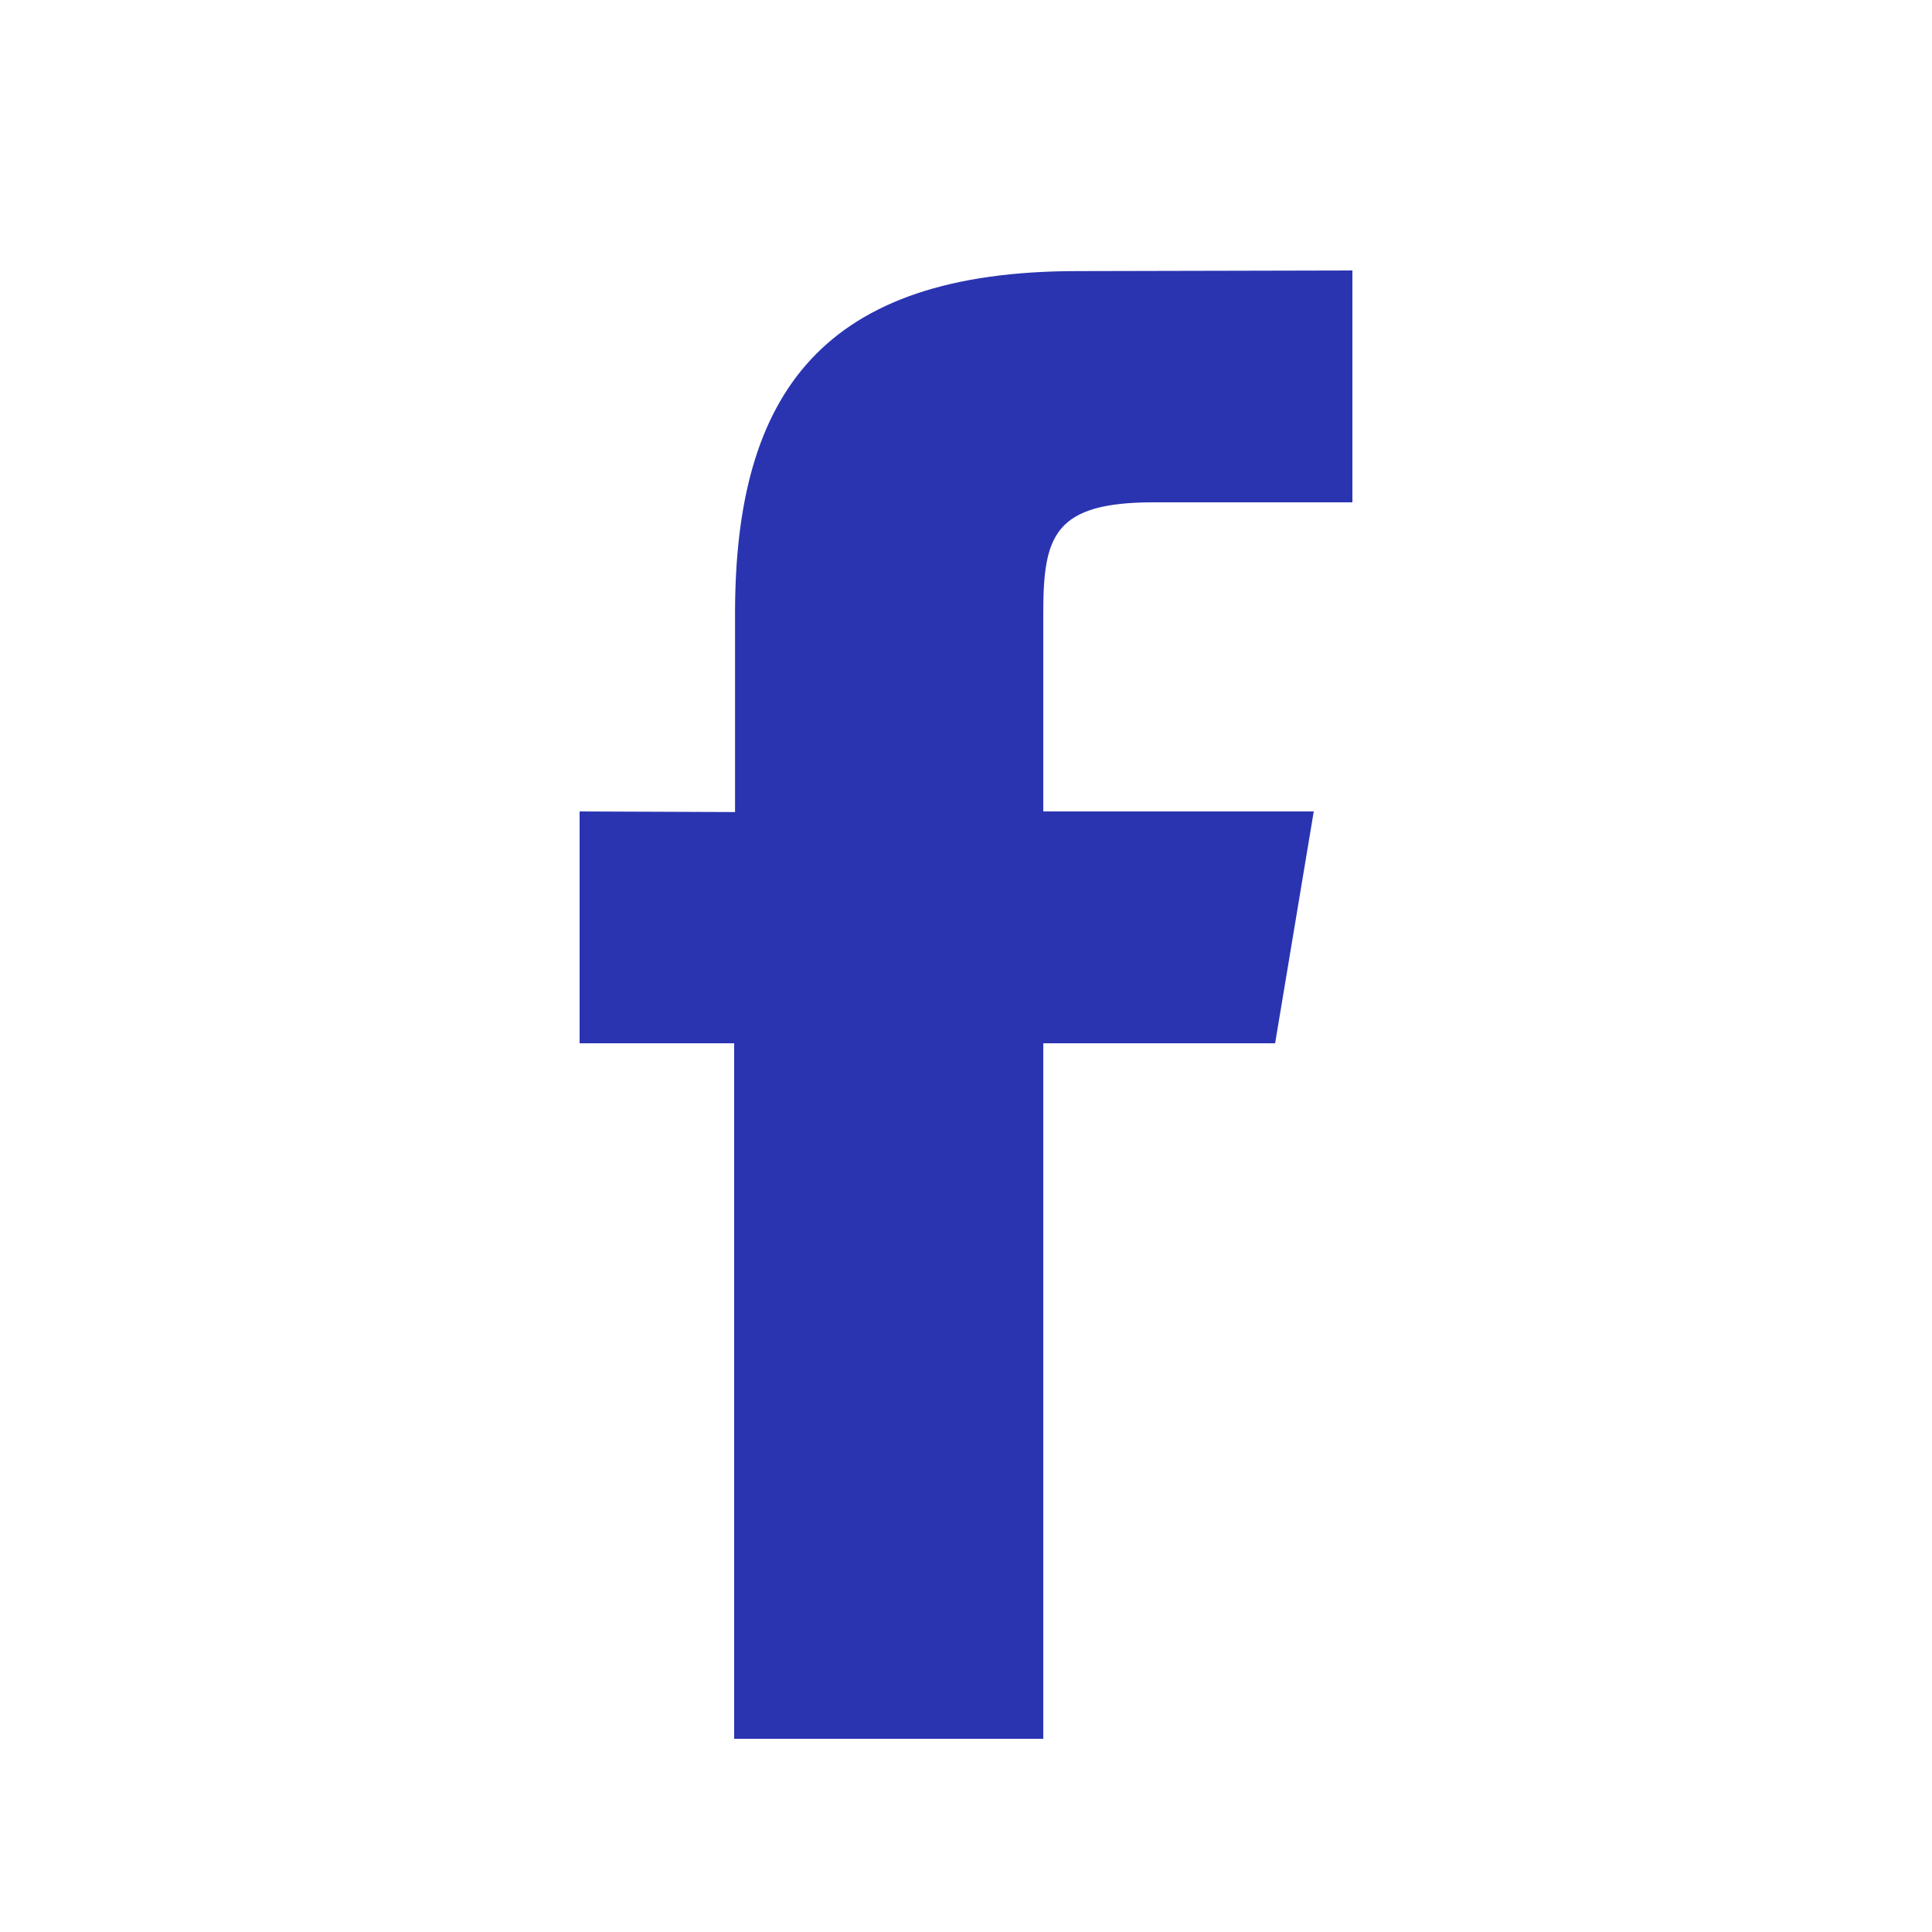<svg version="1.2" overflow="visible" preserveAspectRatio="none" viewBox="0 0 50 50" height="24" width="24" xmlns:xlink="http://www.w3.org/1999/xlink" xmlns="http://www.w3.org/2000/svg"><g transform="translate(1, 1)"><g id="surface1_1536089170868">
<path d="M 26 14.859 L 26 20 L 33 20 L 32 26 L 26 26 L 26 44 L 18 44 L 18 26 L 14 26 L 14 20 L 18.023 20.016 L 18.023 14.871 C 18.023 9.156 20.309 6.016 26.883 6.016 L 34 6 L 34 12 L 28.859 12 C 26.285 12 26 12.859 26 14.859 Z" style="stroke: none; fill-rule: nonzero; fill: rgb(42, 52, 177); fill-opacity: 1;" vector-effect="non-scaling-stroke"/>
</g></g></svg>